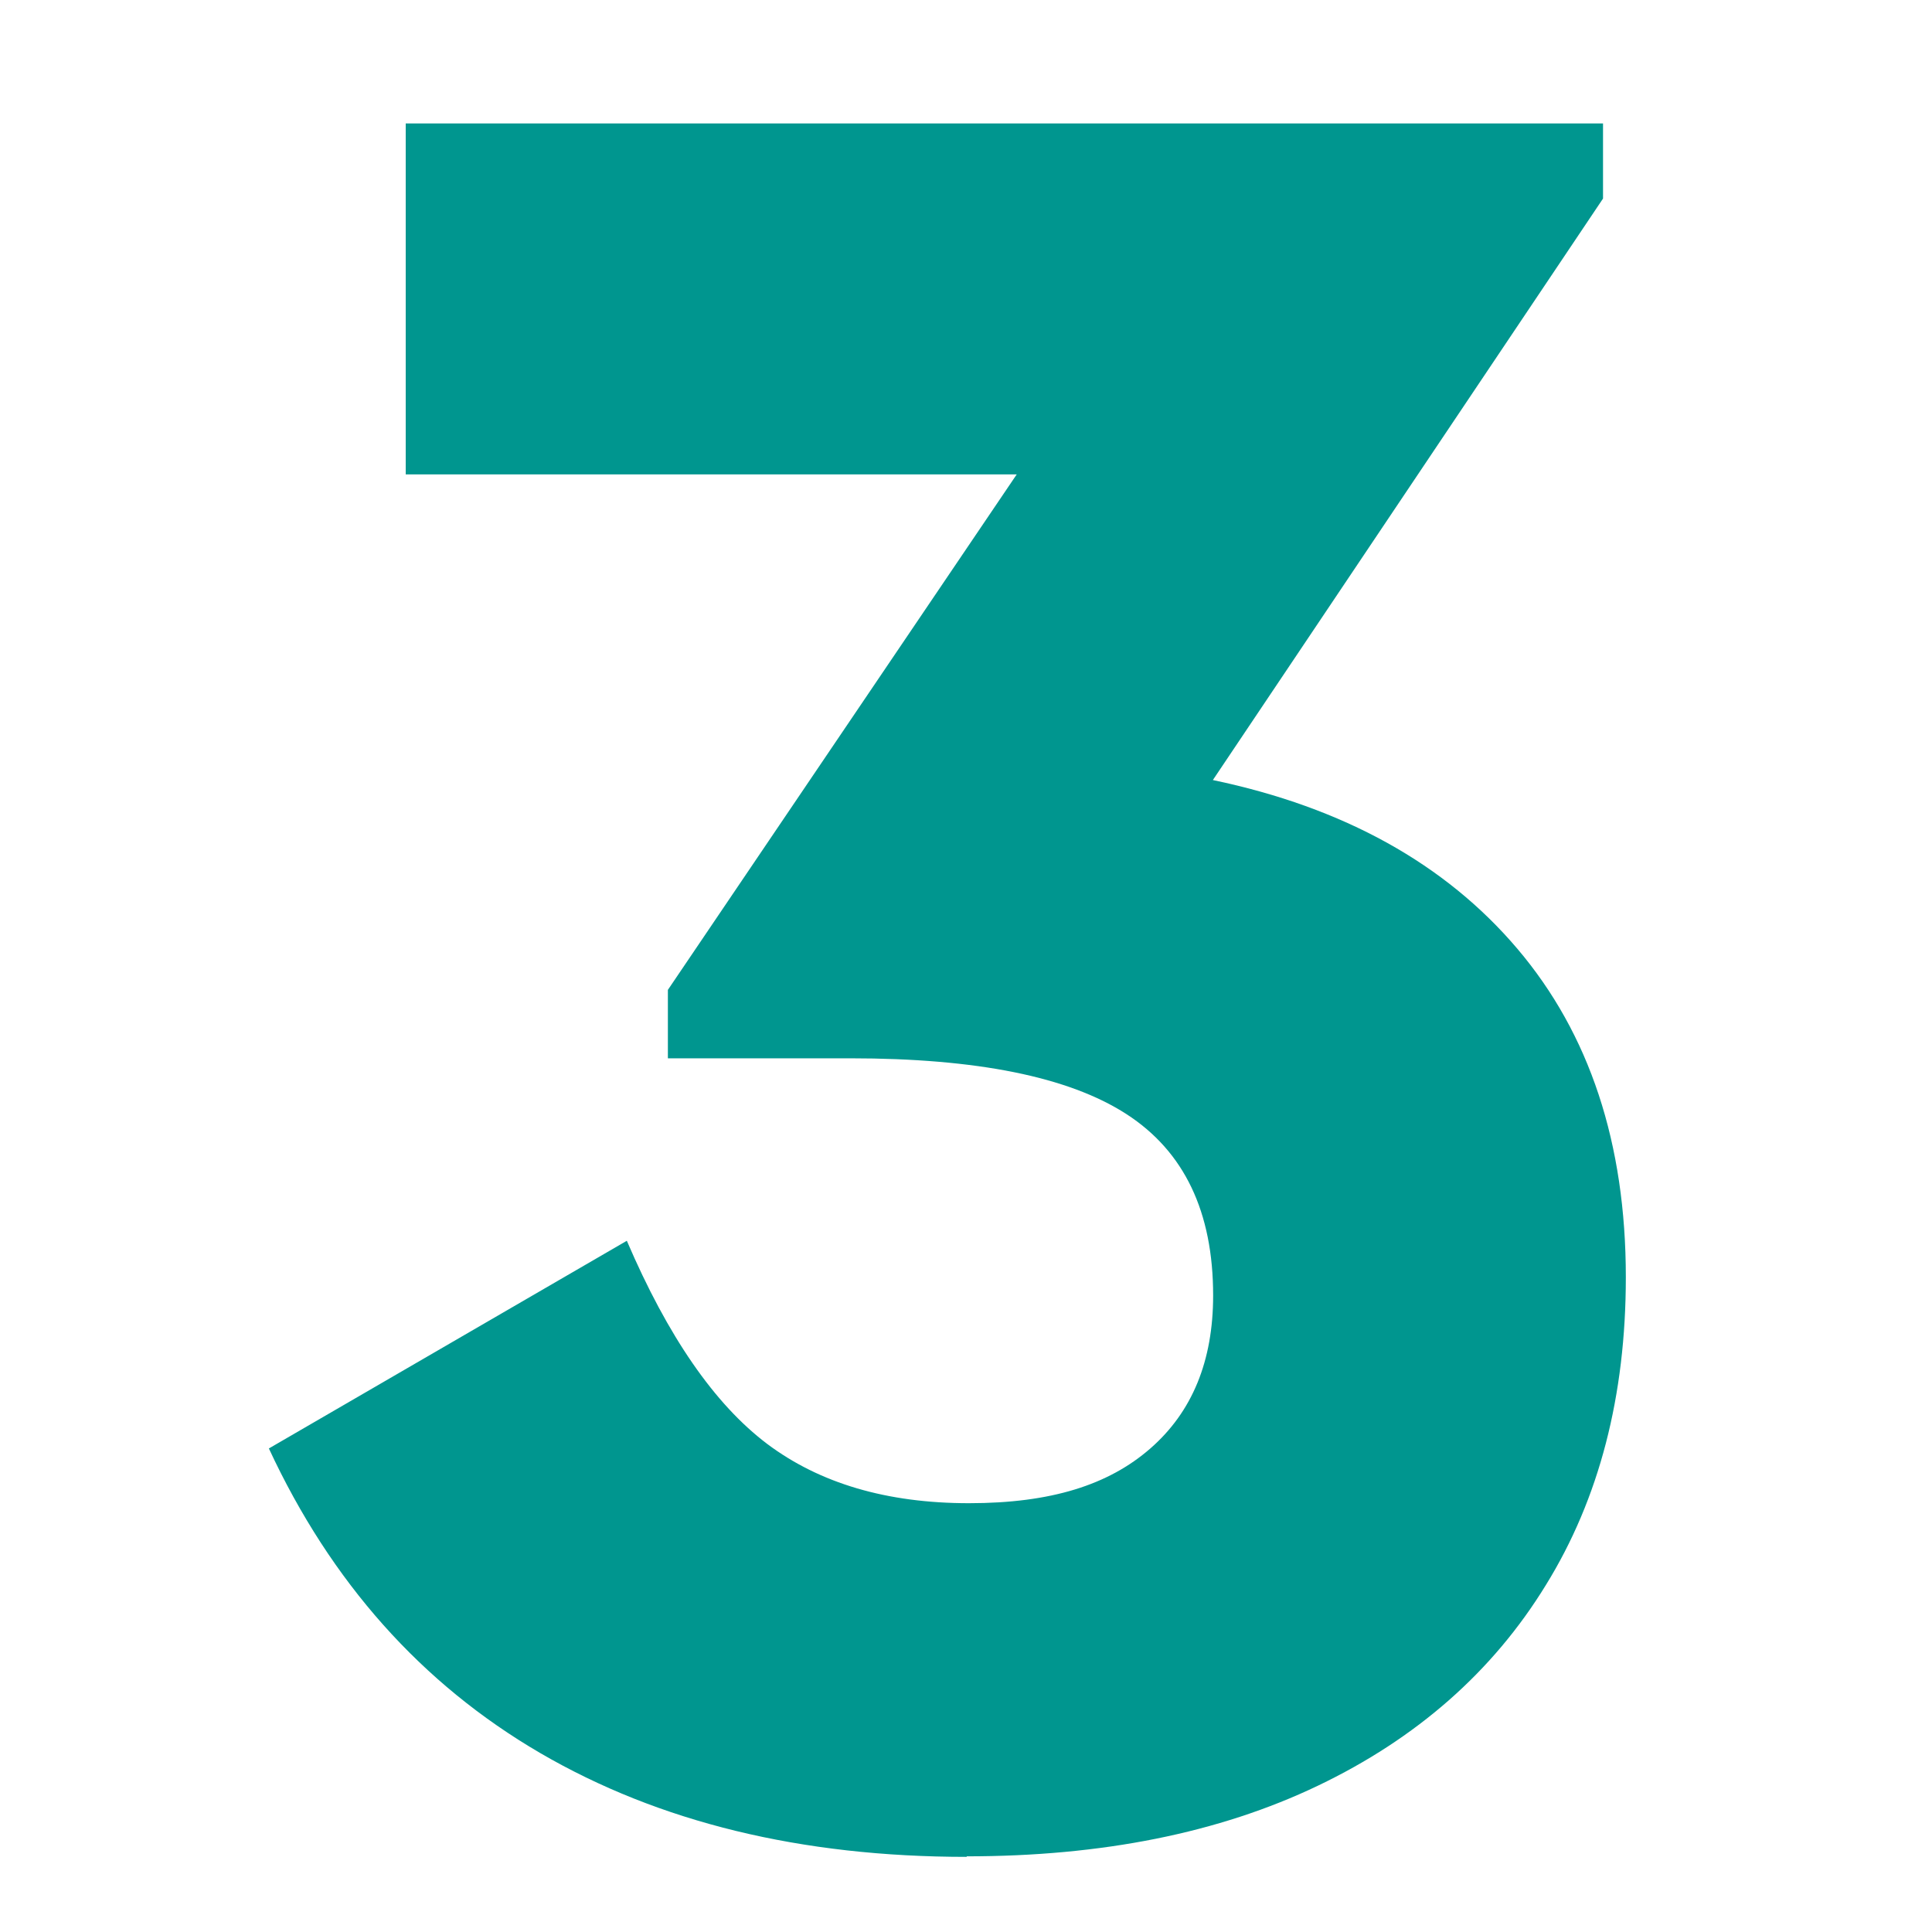 <?xml version="1.0" encoding="UTF-8"?><svg id="Layer_1" xmlns="http://www.w3.org/2000/svg" viewBox="0 0 72 72"><defs><style>.cls-1{fill:#00968f;}</style></defs><path class="cls-1" d="m36.03,69.2c-6.18,0-11.47-1.29-15.9-3.87-4.42-2.58-7.79-6.36-10.11-11.35l13.34-7.74c1.53,3.57,3.27,6.09,5.23,7.57,1.96,1.47,4.46,2.21,7.52,2.21s5.2-.68,6.76-2.04c1.56-1.36,2.34-3.26,2.34-5.7,0-3.12-1.08-5.37-3.23-6.76-2.15-1.39-5.58-2.08-10.29-2.08h-6.8v-2.55l13-19.21H15.12V4.6h44.62v2.8l-14.54,21.67c4.87,1.02,8.66,3.12,11.35,6.29,2.69,3.17,4.04,7.25,4.04,12.24,0,4.42-.99,8.25-2.98,11.47-1.98,3.23-4.82,5.72-8.5,7.48-3.68,1.76-8.05,2.63-13.09,2.63Z"/></svg>
